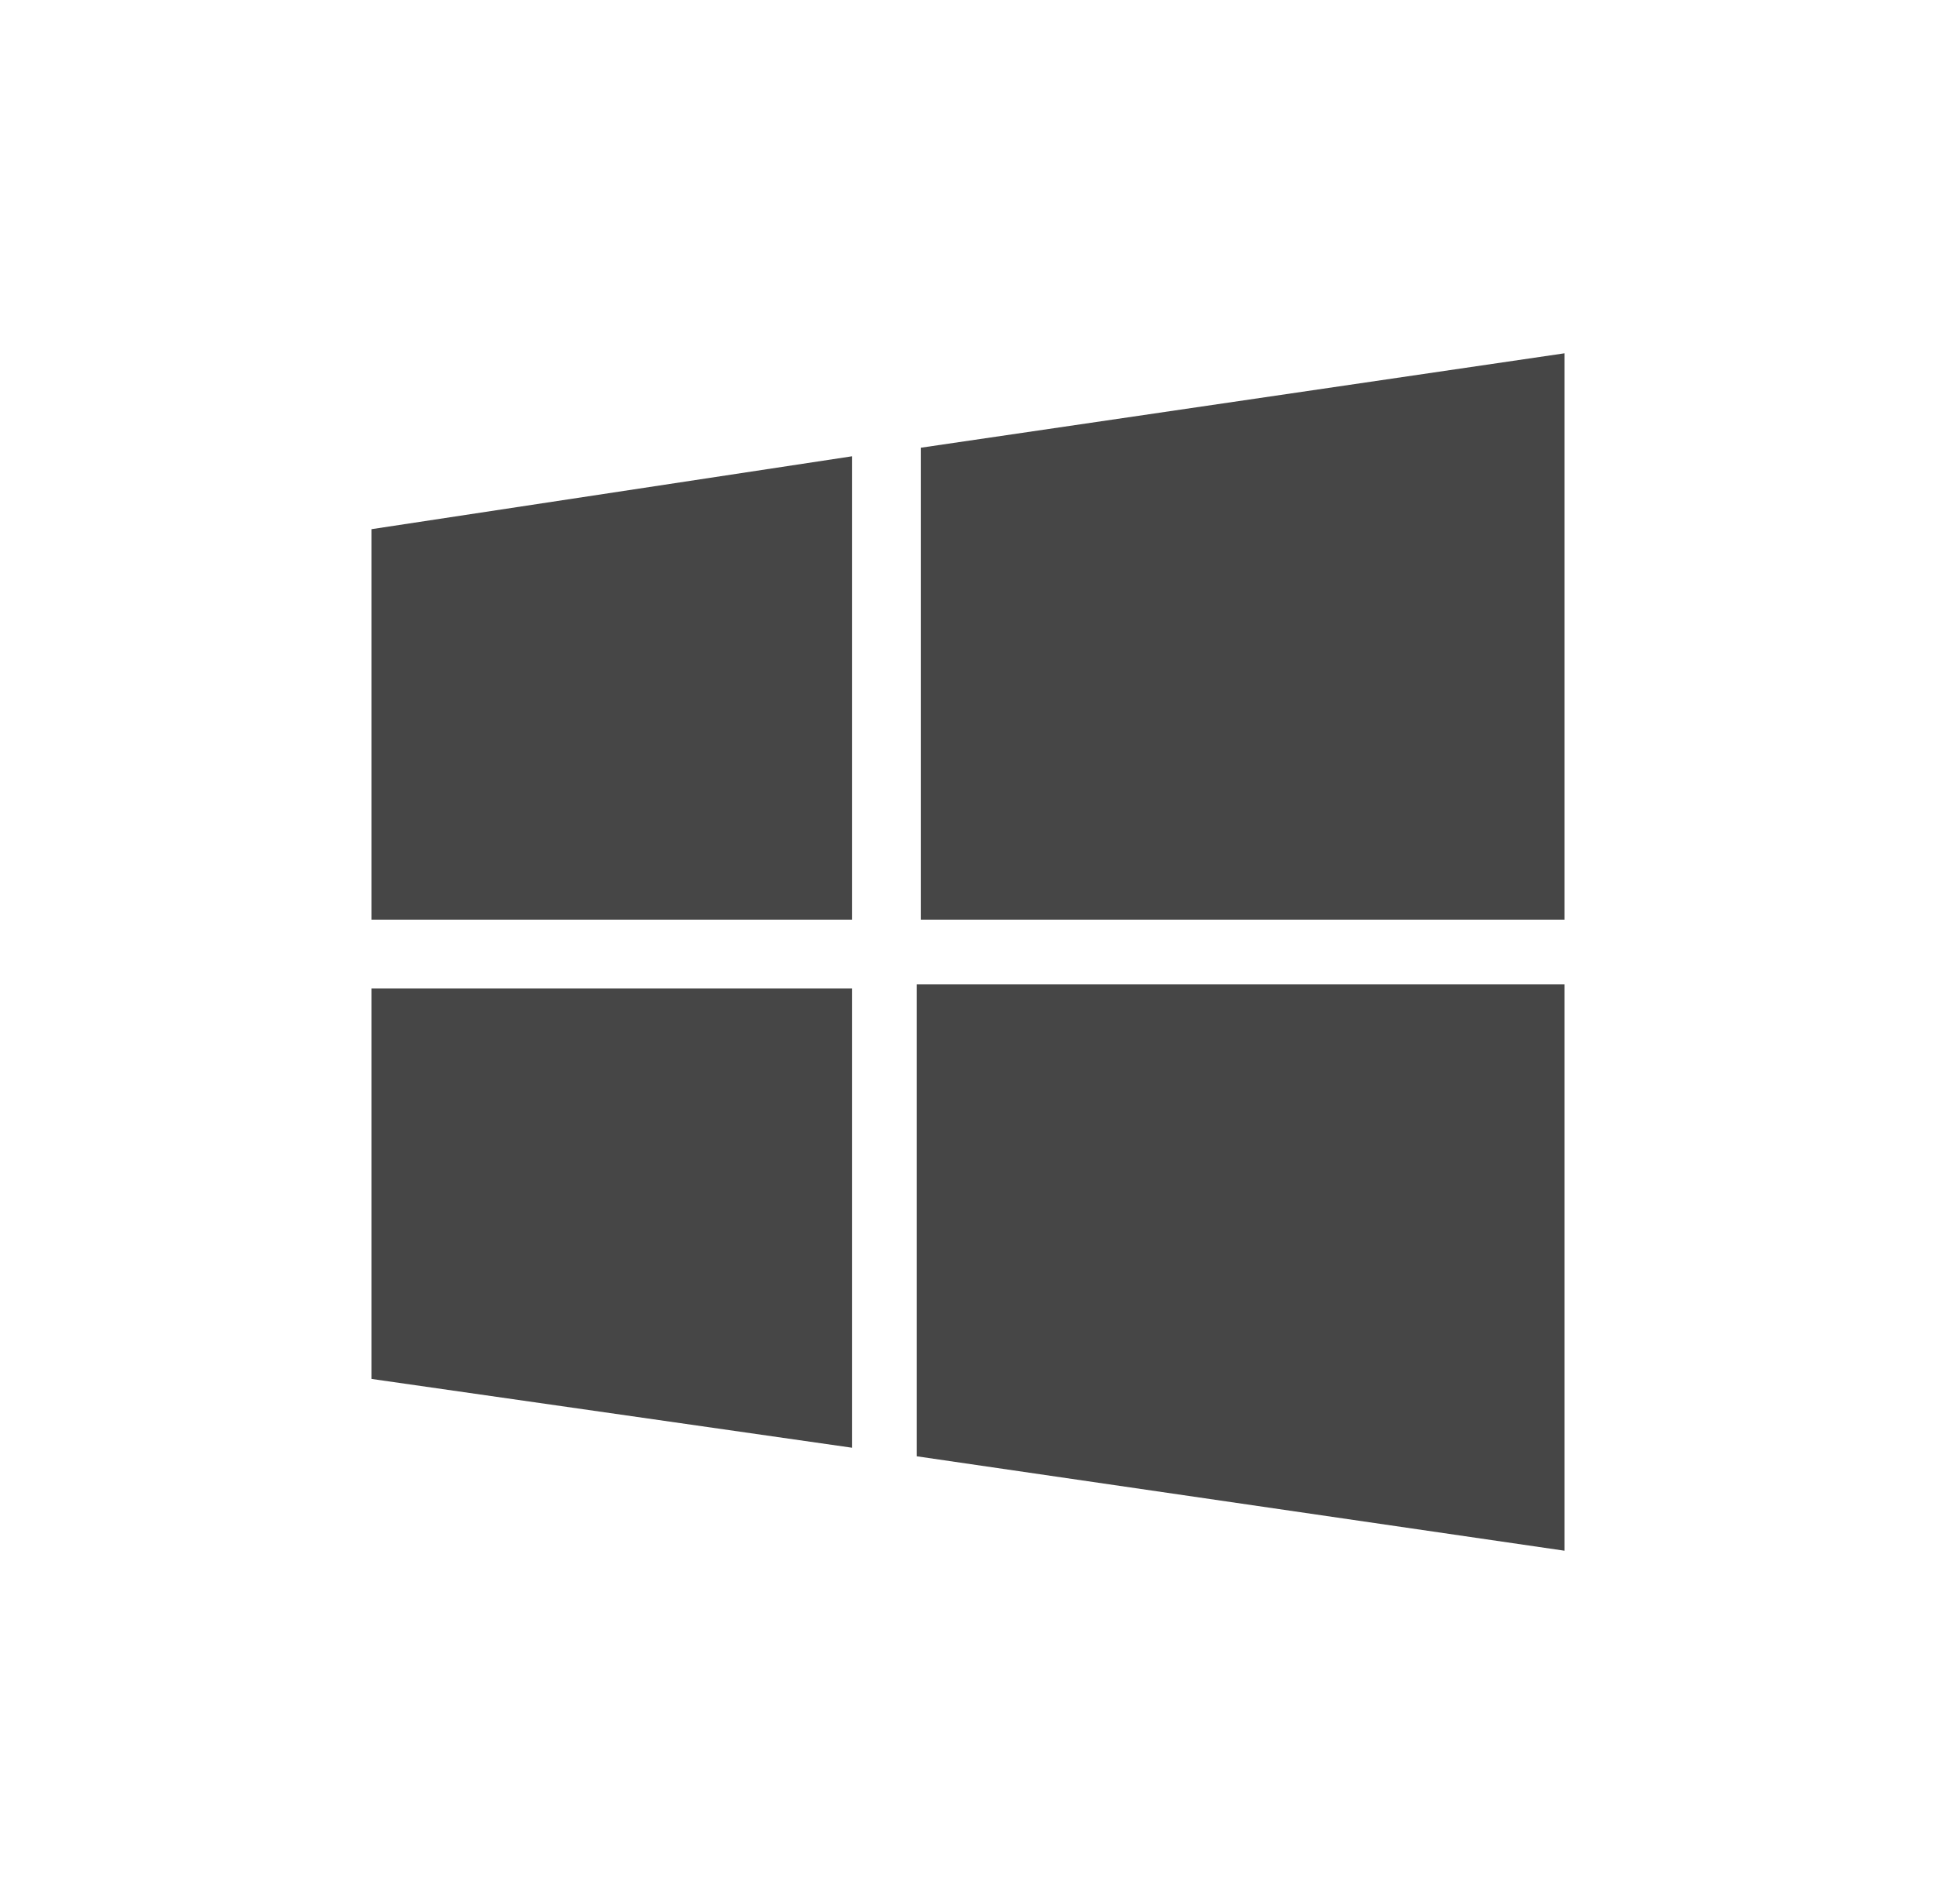 <svg xmlns="http://www.w3.org/2000/svg" width="61" height="60" viewBox="0 0 61 60" fill="none"><g id="windows-logo"><g id="Windows"><path id="Vector" d="M26.844 45.621L11.703 43.453V31.148H26.844V45.621Z" fill="#464646"></path><path id="Vector_2" d="M26.844 28.98H11.703V16.676L26.844 14.379V28.98Z" fill="#464646"></path><path id="Vector_3" d="M49.297 48.867L28.883 45.891V31.02H49.297V48.867Z" fill="#464646"></path><path id="Vector_4" d="M49.297 28.98H29.012V14.109L49.297 11.133V28.98Z" fill="#464646"></path></g></g></svg>